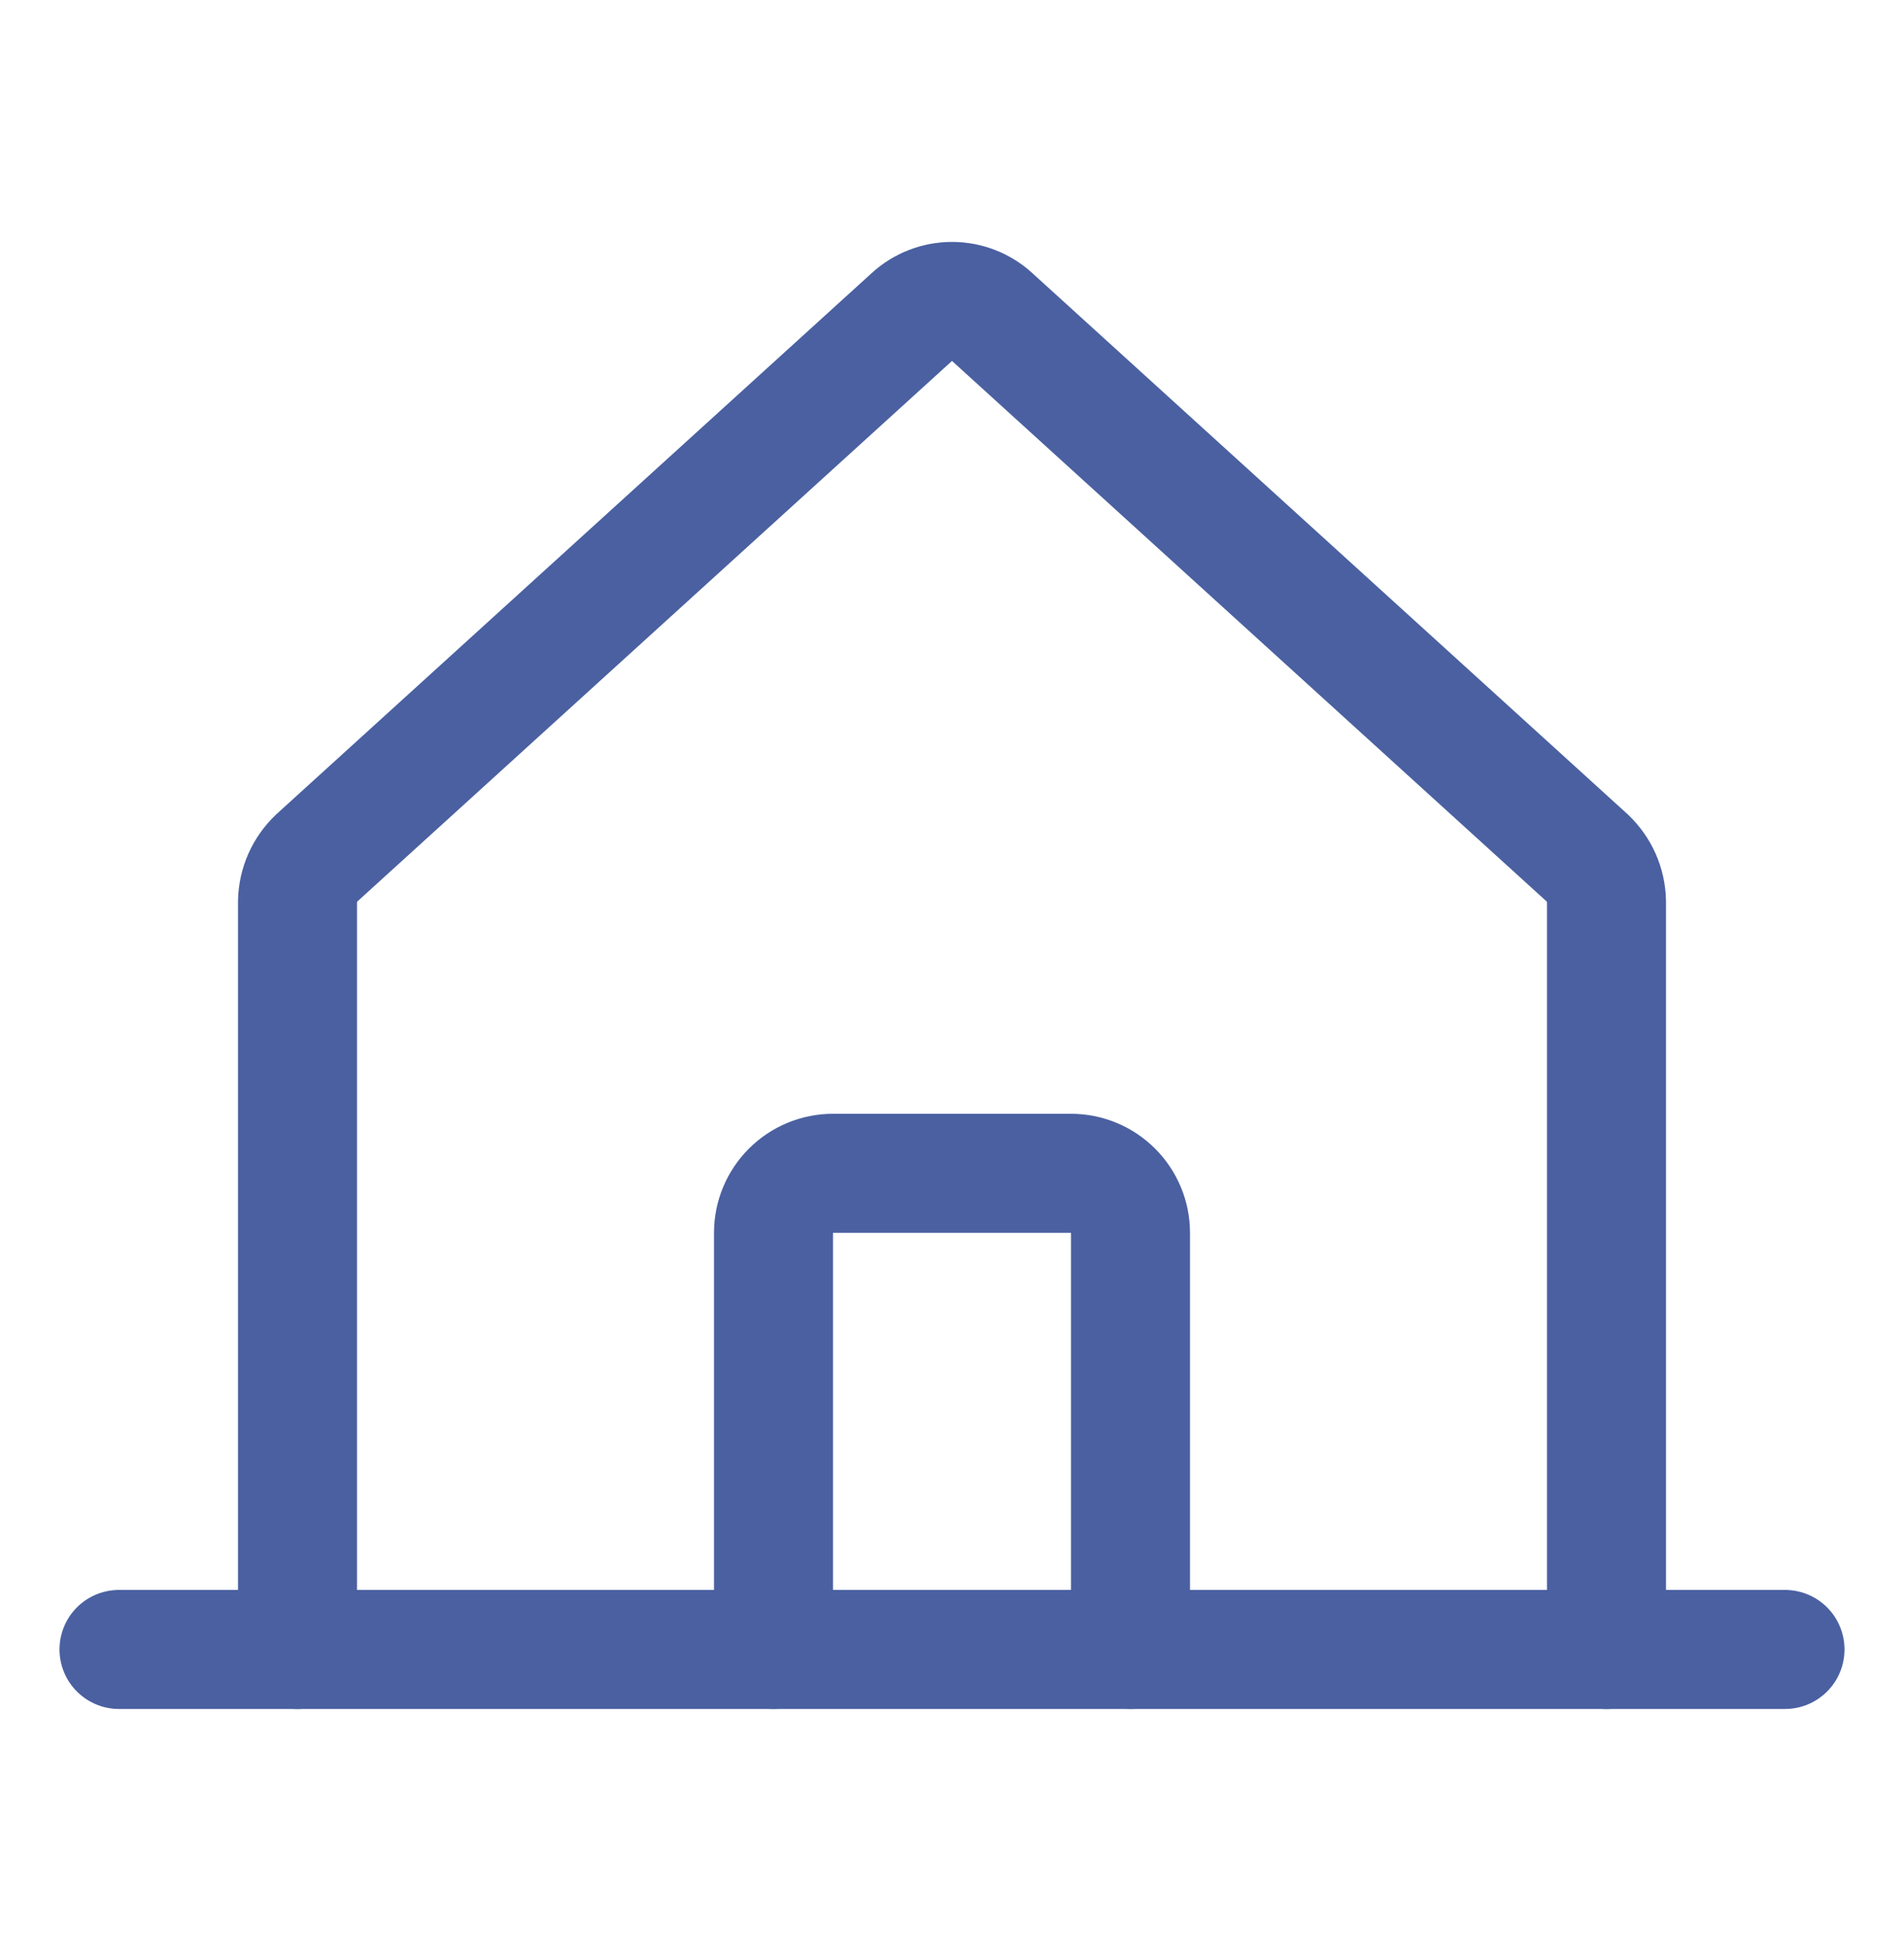 <svg width="44" height="45" viewBox="0 0 44 45" fill="none" xmlns="http://www.w3.org/2000/svg">
<path d="M37.125 38.107V20.834C37.122 20.643 37.081 20.456 37.004 20.281C36.927 20.107 36.816 19.95 36.678 19.819L22.928 7.324C22.675 7.092 22.343 6.964 22 6.964C21.657 6.964 21.325 7.092 21.072 7.324L7.322 19.819C7.184 19.95 7.073 20.107 6.996 20.281C6.919 20.456 6.878 20.643 6.875 20.834V38.107" stroke="#4A60A1" stroke-width="2.75" stroke-linecap="round" stroke-linejoin="round"/>
<path d="M2.75 38.106H41.25" stroke="#4A60A1" stroke-width="2.75" stroke-linecap="round" stroke-linejoin="round"/>
<path d="M26.125 38.106V28.481C26.125 28.116 25.98 27.767 25.722 27.509C25.464 27.251 25.115 27.106 24.75 27.106H19.25C18.885 27.106 18.536 27.251 18.278 27.509C18.02 27.767 17.875 28.116 17.875 28.481V38.106" stroke="#4A60A1" stroke-width="2.75" stroke-linecap="round" stroke-linejoin="round"/>
</svg>
